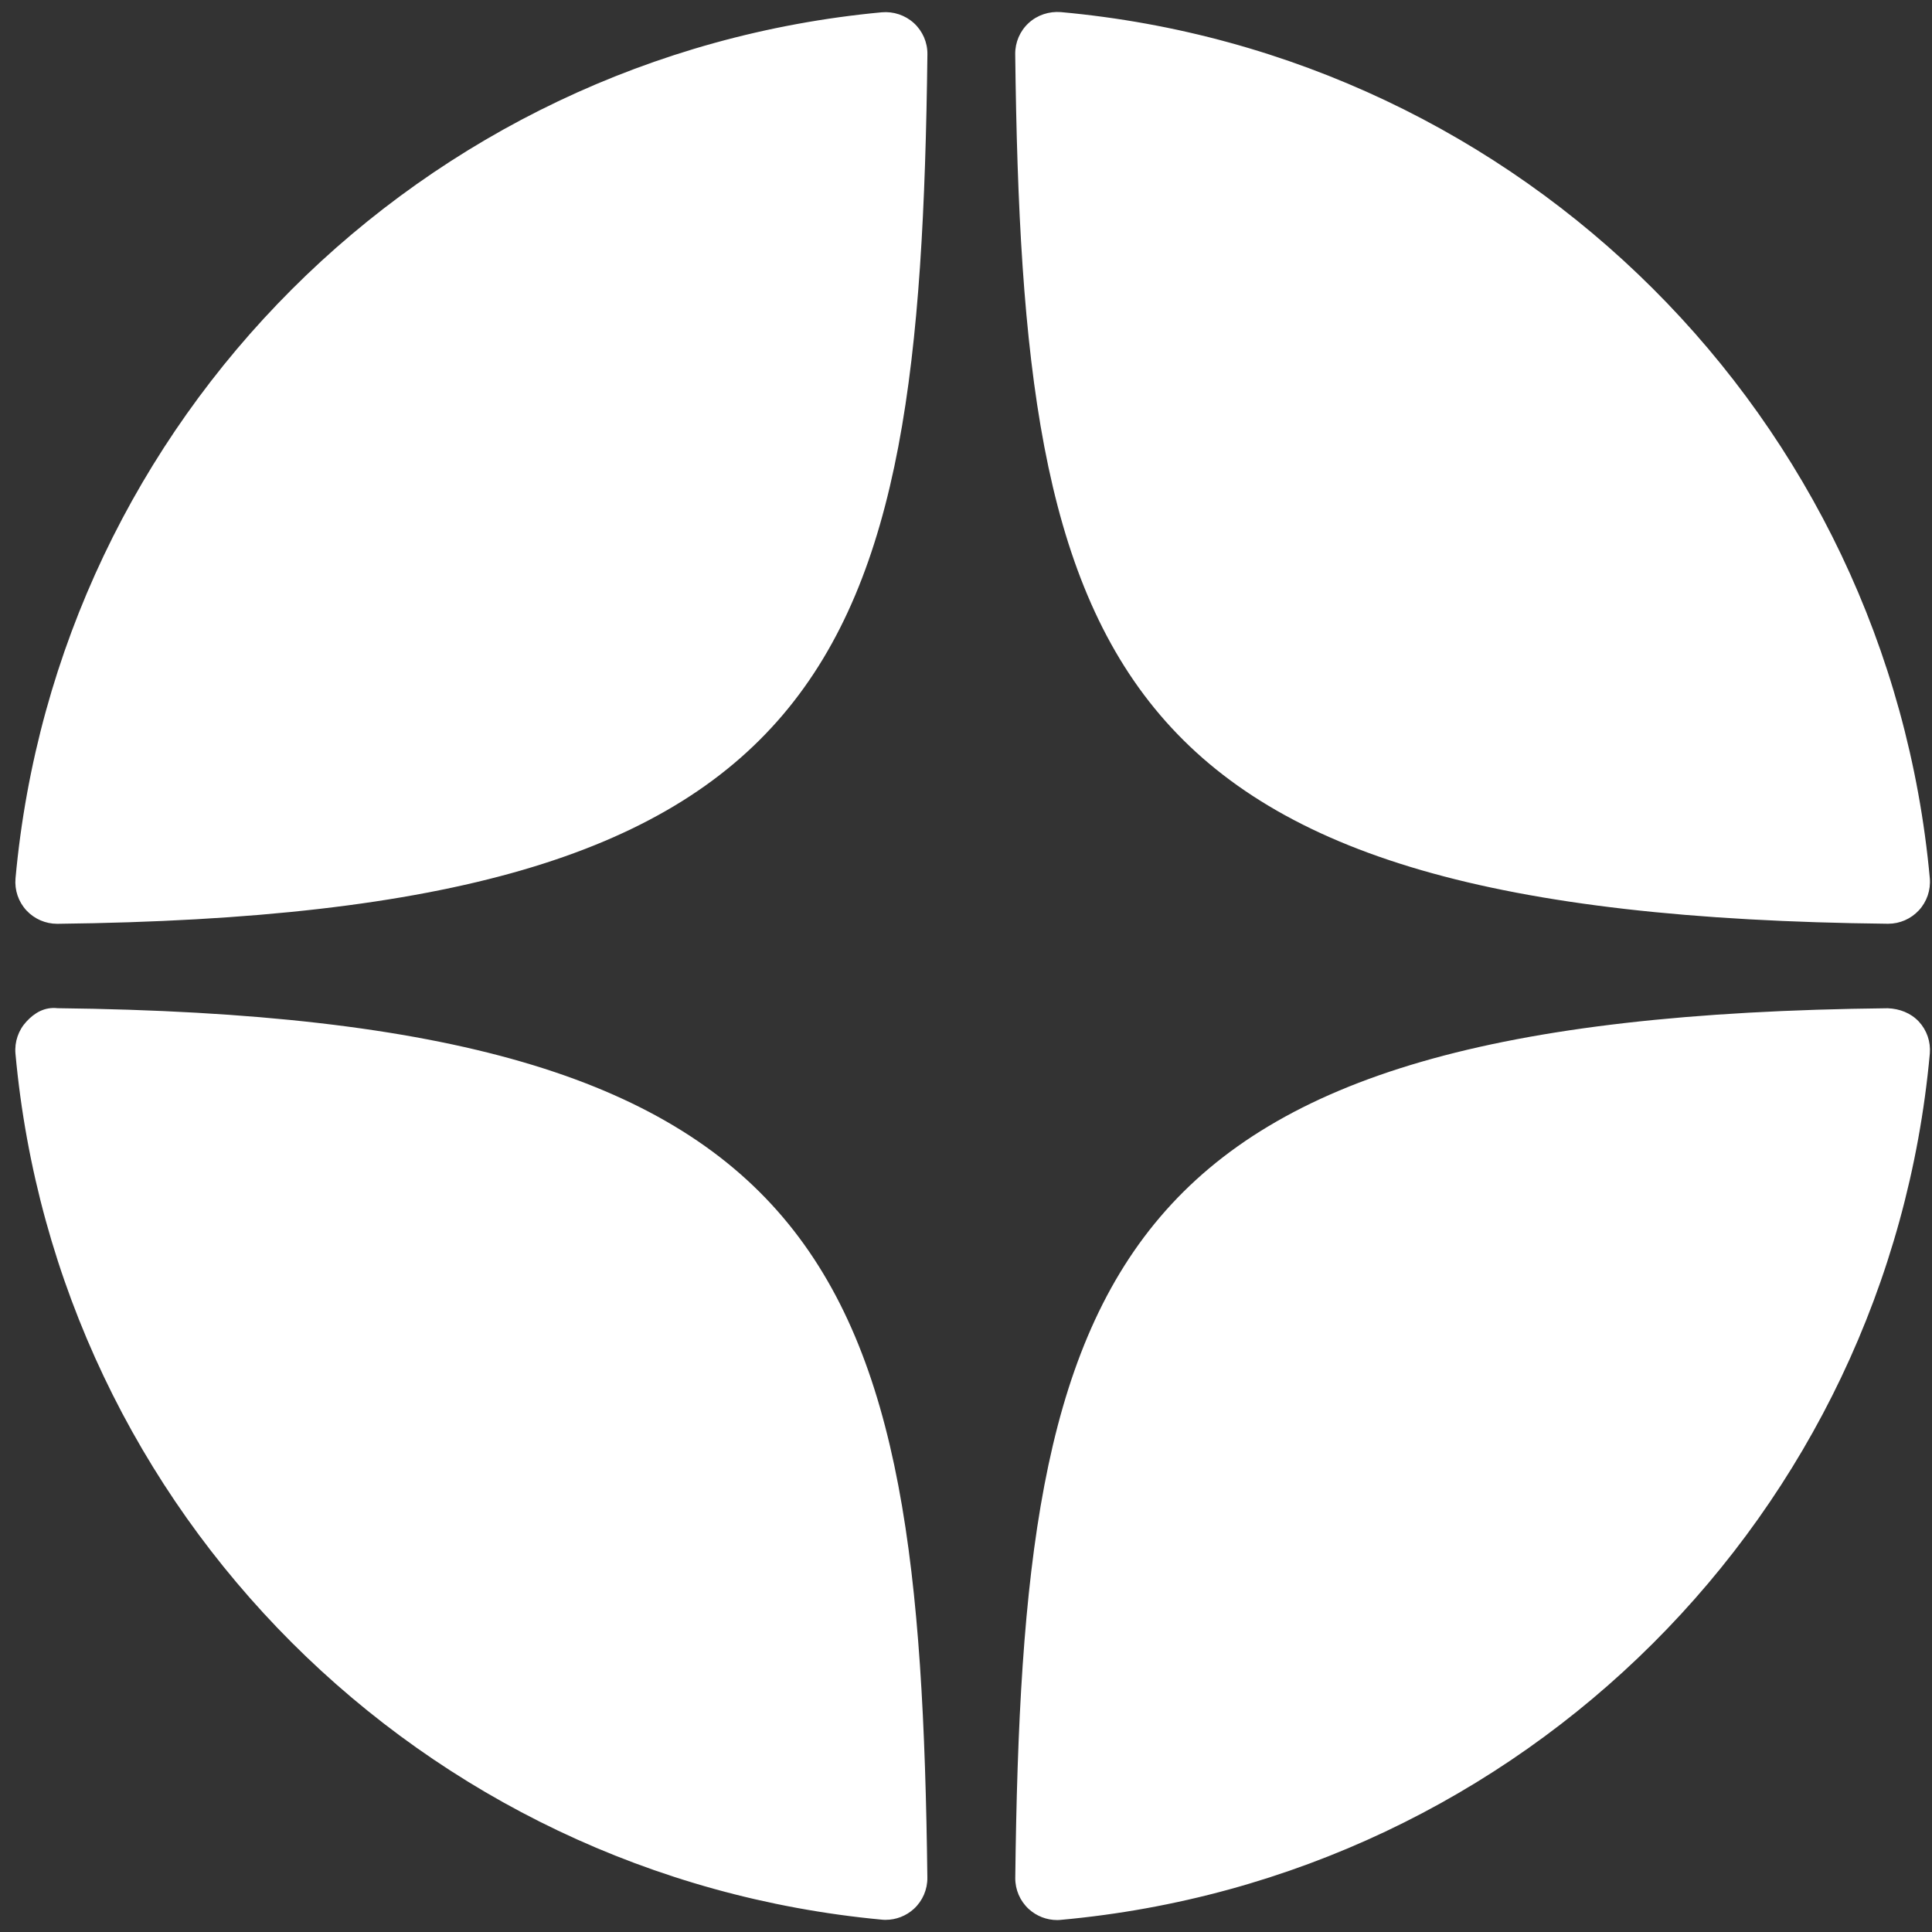 <svg width="38" height="38" viewBox="0 0 38 38" fill="none" xmlns="http://www.w3.org/2000/svg">
<rect x="0" y="0" width="38" height="38" fill="#333333" stroke="none"/>
<path d="M37.129 18.169C37.133 18.169 37.135 18.169 37.138 18.169C37.368 18.169 37.586 18.073 37.742 17.905C37.899 17.735 37.977 17.506 37.957 17.275C37.132 8.228 29.944 1.062 20.865 0.238C20.635 0.22 20.403 0.295 20.232 0.453C20.061 0.61 19.966 0.832 19.968 1.064C20.111 13.088 21.703 18.001 37.129 18.169ZM37.129 19.831C21.703 19.998 20.112 24.912 19.969 36.936C19.967 37.167 20.062 37.389 20.233 37.547C20.386 37.687 20.586 37.765 20.791 37.765C20.816 37.765 20.841 37.764 20.866 37.761C29.945 36.937 37.133 29.773 37.957 20.724C37.977 20.493 37.9 20.265 37.742 20.094C37.583 19.924 37.362 19.84 37.129 19.831ZM17.341 0.242C8.291 1.09 1.126 8.254 0.305 17.277C0.285 17.508 0.362 17.736 0.52 17.907C0.676 18.075 0.895 18.17 1.124 18.17C1.127 18.17 1.13 18.17 1.134 18.17C16.509 17.994 18.096 13.083 18.241 1.067C18.244 0.835 18.147 0.612 17.976 0.455C17.804 0.298 17.573 0.221 17.341 0.242ZM1.133 19.83C0.877 19.801 0.677 19.922 0.52 20.093C0.362 20.263 0.284 20.492 0.304 20.723C1.126 29.746 8.291 36.909 17.341 37.757C17.366 37.76 17.393 37.761 17.418 37.761C17.624 37.761 17.823 37.684 17.976 37.544C18.147 37.386 18.243 37.163 18.24 36.931C18.096 24.917 16.509 20.006 1.133 19.83Z" fill="white"/>
</svg>
